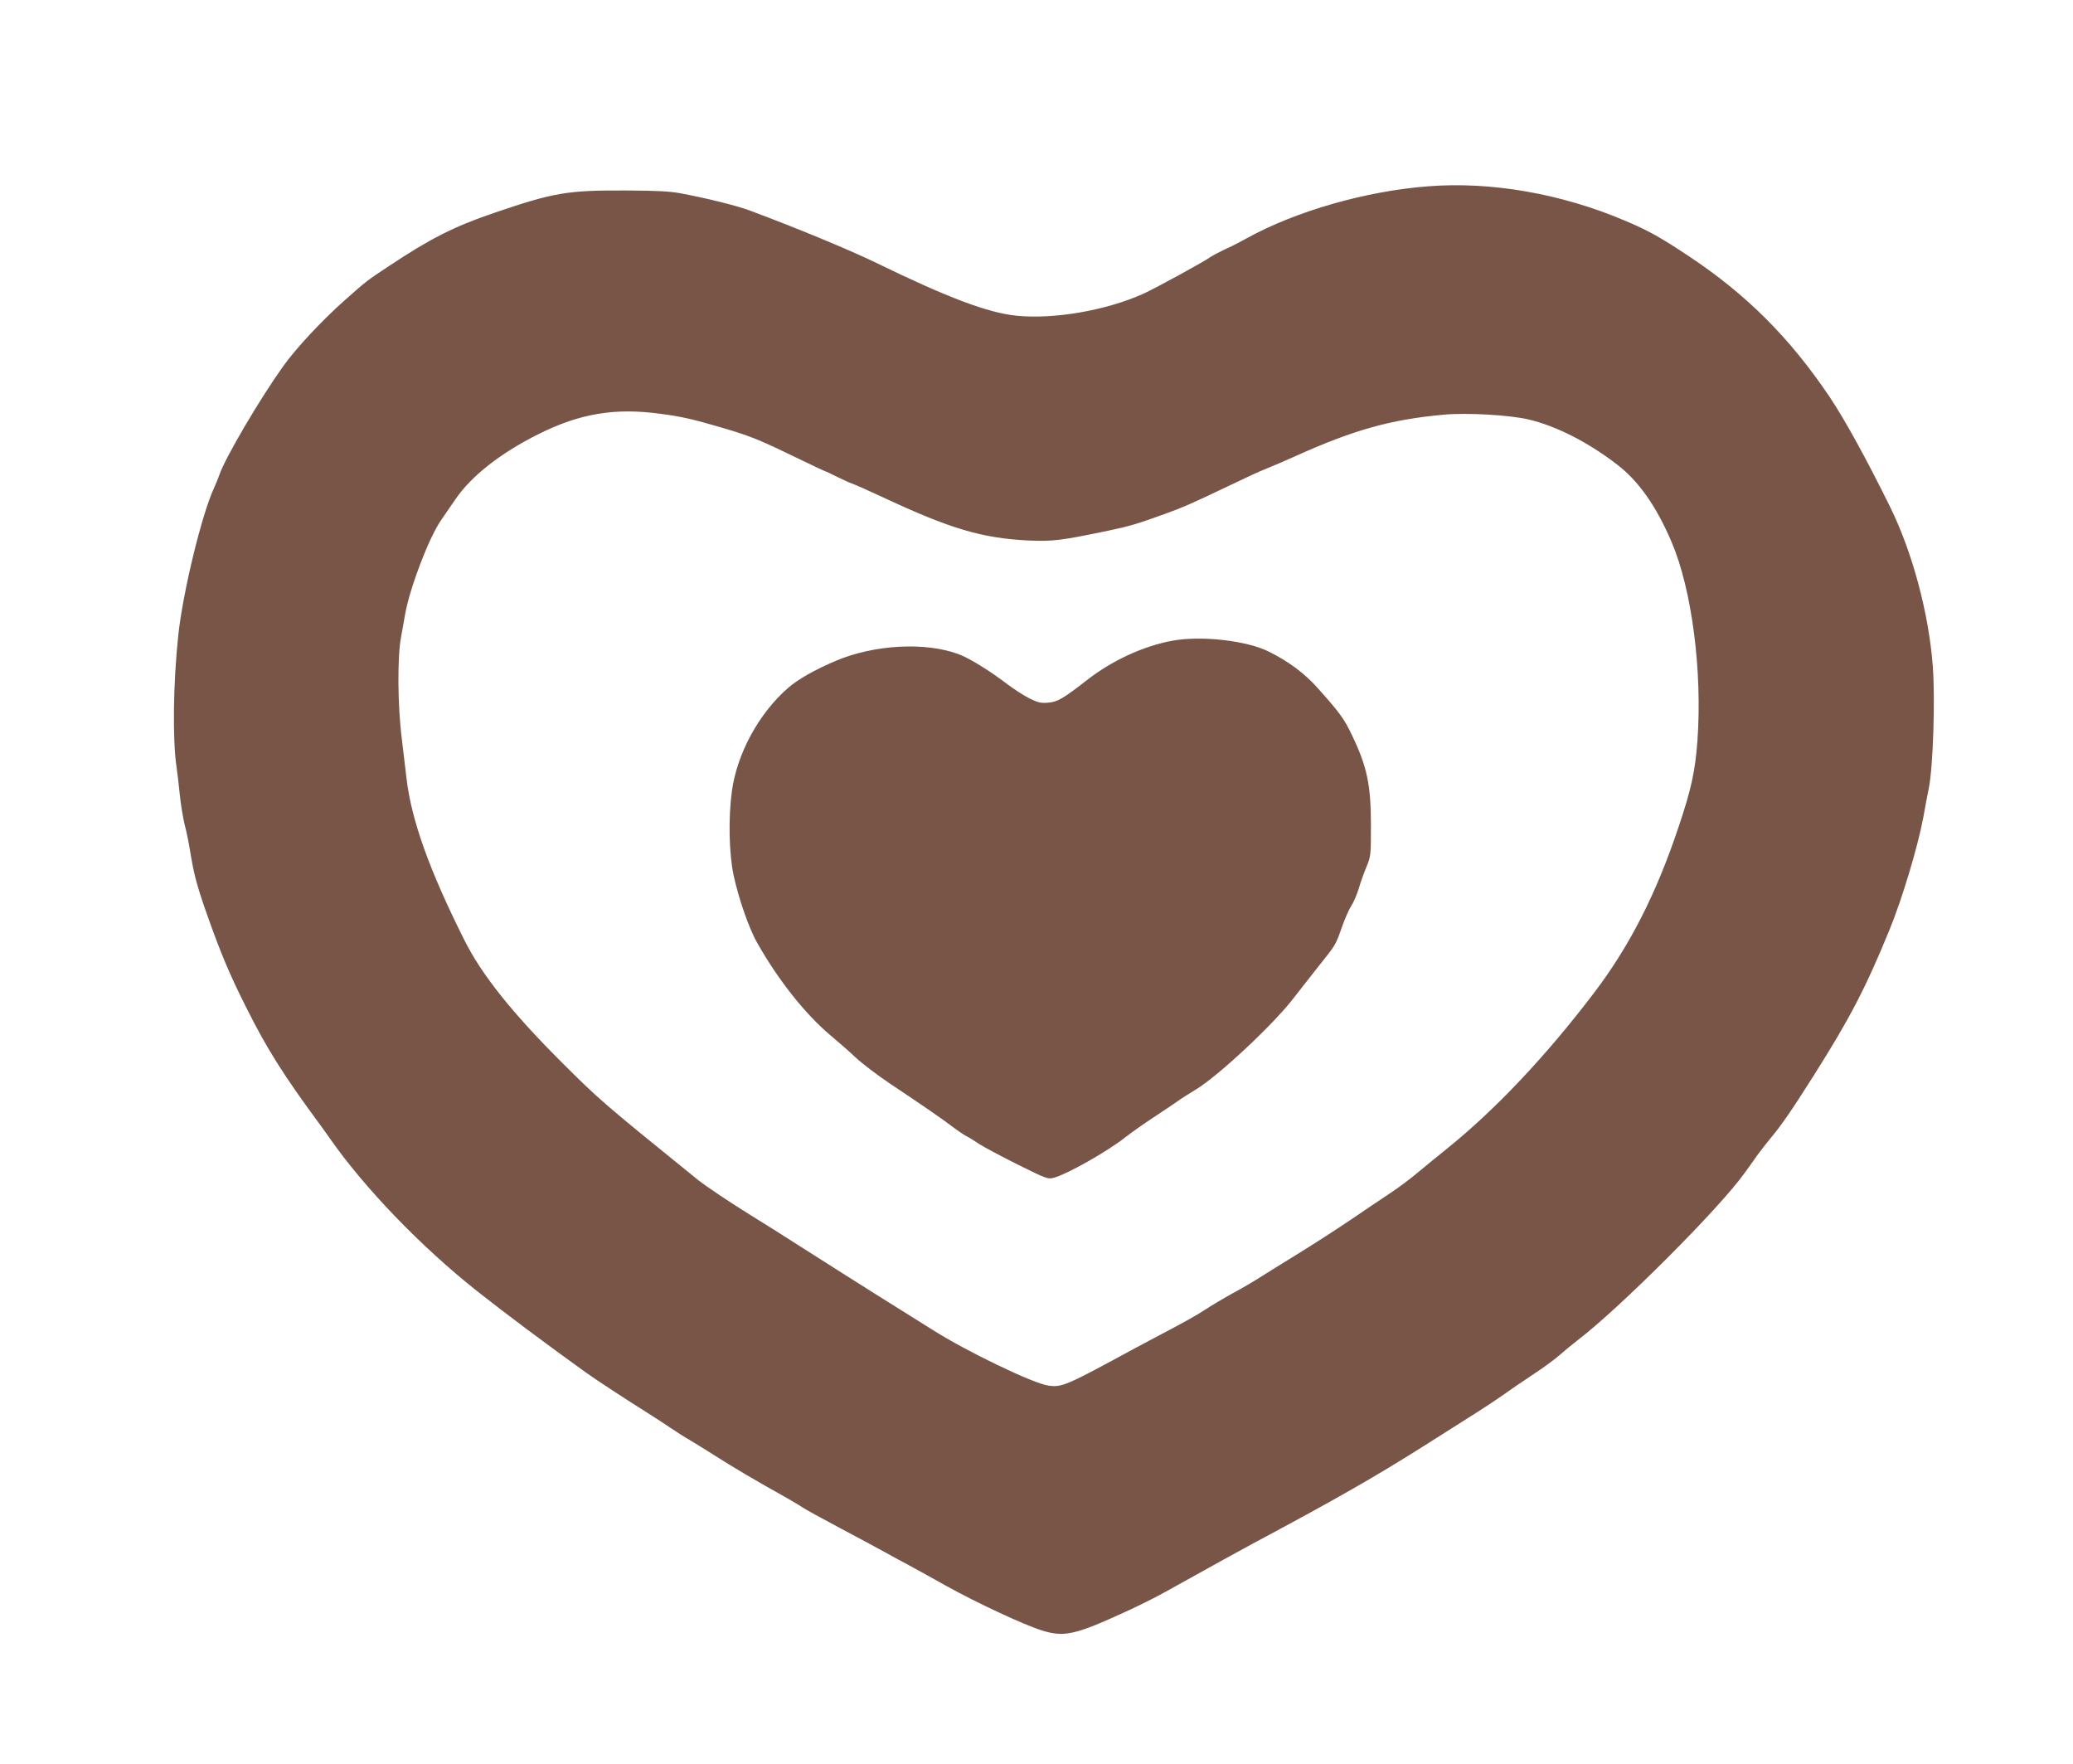 <?xml version="1.0" standalone="no"?>
<!DOCTYPE svg PUBLIC "-//W3C//DTD SVG 20010904//EN"
 "http://www.w3.org/TR/2001/REC-SVG-20010904/DTD/svg10.dtd">
<svg version="1.0" xmlns="http://www.w3.org/2000/svg"
 width="1280pt" height="1089pt" viewBox="0 0 1280 1089"
 preserveAspectRatio="xMidYMid meet">
<g transform="translate(0,1089) scale(0.1,-0.1)"
fill="#795548" stroke="none">
<path d="M8820 9740 c-384 -29 -817 -153 -1120 -320 -41 -23 -103 -55 -138
-70 -34 -16 -75 -38 -90 -48 -40 -29 -337 -191 -409 -224 -229 -104 -555 -161
-787 -137 -176 18 -424 111 -865 326 -167 81 -498 218 -786 325 -79 29 -259
74 -425 105 -62 12 -150 16 -325 17 -374 2 -453 -12 -826 -139 -244 -83 -391
-157 -648 -328 -134 -88 -140 -93 -274 -212 -143 -127 -300 -296 -380 -408
-147 -207 -354 -559 -392 -667 -8 -24 -24 -62 -34 -84 -76 -164 -192 -644
-220 -906 -32 -300 -36 -645 -11 -815 5 -33 14 -109 20 -170 6 -60 20 -144 30
-185 11 -41 26 -115 34 -165 23 -141 40 -208 104 -390 84 -238 140 -372 245
-580 125 -250 230 -416 447 -710 20 -27 50 -69 66 -92 215 -308 563 -669 910
-944 187 -147 407 -312 674 -504 69 -49 228 -153 374 -245 48 -30 115 -74 149
-97 34 -23 87 -57 117 -74 30 -18 102 -62 160 -99 94 -61 252 -154 442 -260
37 -21 80 -47 95 -57 15 -11 116 -66 223 -123 107 -57 229 -122 270 -145 41
-23 113 -62 160 -87 47 -25 153 -84 235 -130 182 -101 472 -237 586 -273 139
-44 207 -29 524 117 77 35 185 89 240 120 322 179 469 260 540 298 520 278
756 413 1063 607 328 207 392 248 470 302 42 30 129 90 193 132 64 42 138 96
165 120 27 24 78 66 114 94 260 198 876 814 1032 1033 27 37 63 87 80 112 18
25 55 72 83 106 68 82 126 166 264 384 222 351 320 538 468 900 77 187 174
510 208 690 13 74 29 158 35 185 26 133 40 550 24 755 -25 327 -126 701 -263
980 -146 296 -279 538 -374 680 -246 365 -512 631 -867 867 -177 118 -256 162
-402 223 -390 165 -822 240 -1208 210z m-4740 -1405 c125 -16 200 -33 380 -86
170 -50 223 -71 448 -180 101 -49 186 -89 189 -89 2 0 35 -15 72 -34 37 -18
78 -37 91 -41 13 -4 97 -41 185 -82 425 -199 619 -256 910 -270 146 -6 197 0
489 61 137 29 176 41 351 104 112 41 161 62 385 169 151 72 180 86 245 112 28
11 102 43 165 71 369 167 597 230 925 260 144 13 408 -2 525 -30 169 -40 366
-140 545 -278 132 -101 241 -255 336 -477 125 -292 191 -794 160 -1228 -14
-189 -38 -300 -118 -537 -137 -409 -299 -727 -517 -1015 -299 -394 -612 -725
-911 -966 -49 -39 -128 -104 -175 -143 -47 -40 -123 -97 -170 -128 -47 -31
-157 -105 -245 -165 -88 -60 -236 -155 -330 -213 -93 -57 -199 -123 -235 -146
-36 -23 -112 -68 -170 -99 -58 -32 -130 -75 -160 -95 -56 -37 -123 -75 -285
-160 -49 -26 -121 -64 -160 -85 -424 -231 -449 -241 -532 -229 -94 13 -505
211 -713 343 -69 43 -224 140 -345 216 -121 76 -323 204 -450 285 -126 81
-273 173 -325 205 -135 83 -277 179 -332 222 -583 472 -608 494 -833 718 -311
310 -500 546 -607 760 -216 430 -328 742 -358 1000 -5 44 -18 154 -29 244 -26
203 -28 504 -5 626 8 44 19 107 25 140 28 162 146 473 222 583 29 42 69 101
90 131 99 144 278 284 512 401 257 128 473 164 755 125z"/>
<path d="M7242 6935 c-179 -32 -377 -123 -532 -245 -146 -113 -179 -133 -238
-138 -44 -4 -62 0 -115 26 -34 17 -96 57 -137 88 -107 82 -235 161 -300 185
-206 77 -521 60 -760 -41 -129 -55 -234 -114 -295 -168 -180 -157 -314 -404
-346 -637 -22 -163 -18 -379 10 -515 29 -139 95 -331 146 -420 129 -229 298
-442 452 -571 48 -40 120 -103 159 -140 39 -36 131 -106 205 -156 207 -138
329 -222 389 -268 30 -23 69 -49 85 -58 17 -8 55 -32 85 -52 30 -19 137 -76
237 -126 174 -86 183 -90 220 -80 84 23 329 161 443 251 36 28 112 82 170 120
58 38 123 82 145 97 21 16 76 51 121 78 138 84 478 402 599 560 30 39 95 122
145 185 121 151 116 143 156 257 19 54 46 114 59 133 13 19 33 67 45 105 11
39 33 99 48 135 26 63 27 71 27 250 0 254 -23 365 -116 559 -49 104 -78 143
-218 299 -76 85 -177 160 -296 219 -136 68 -416 100 -593 68z"/>
</g>
</svg>
